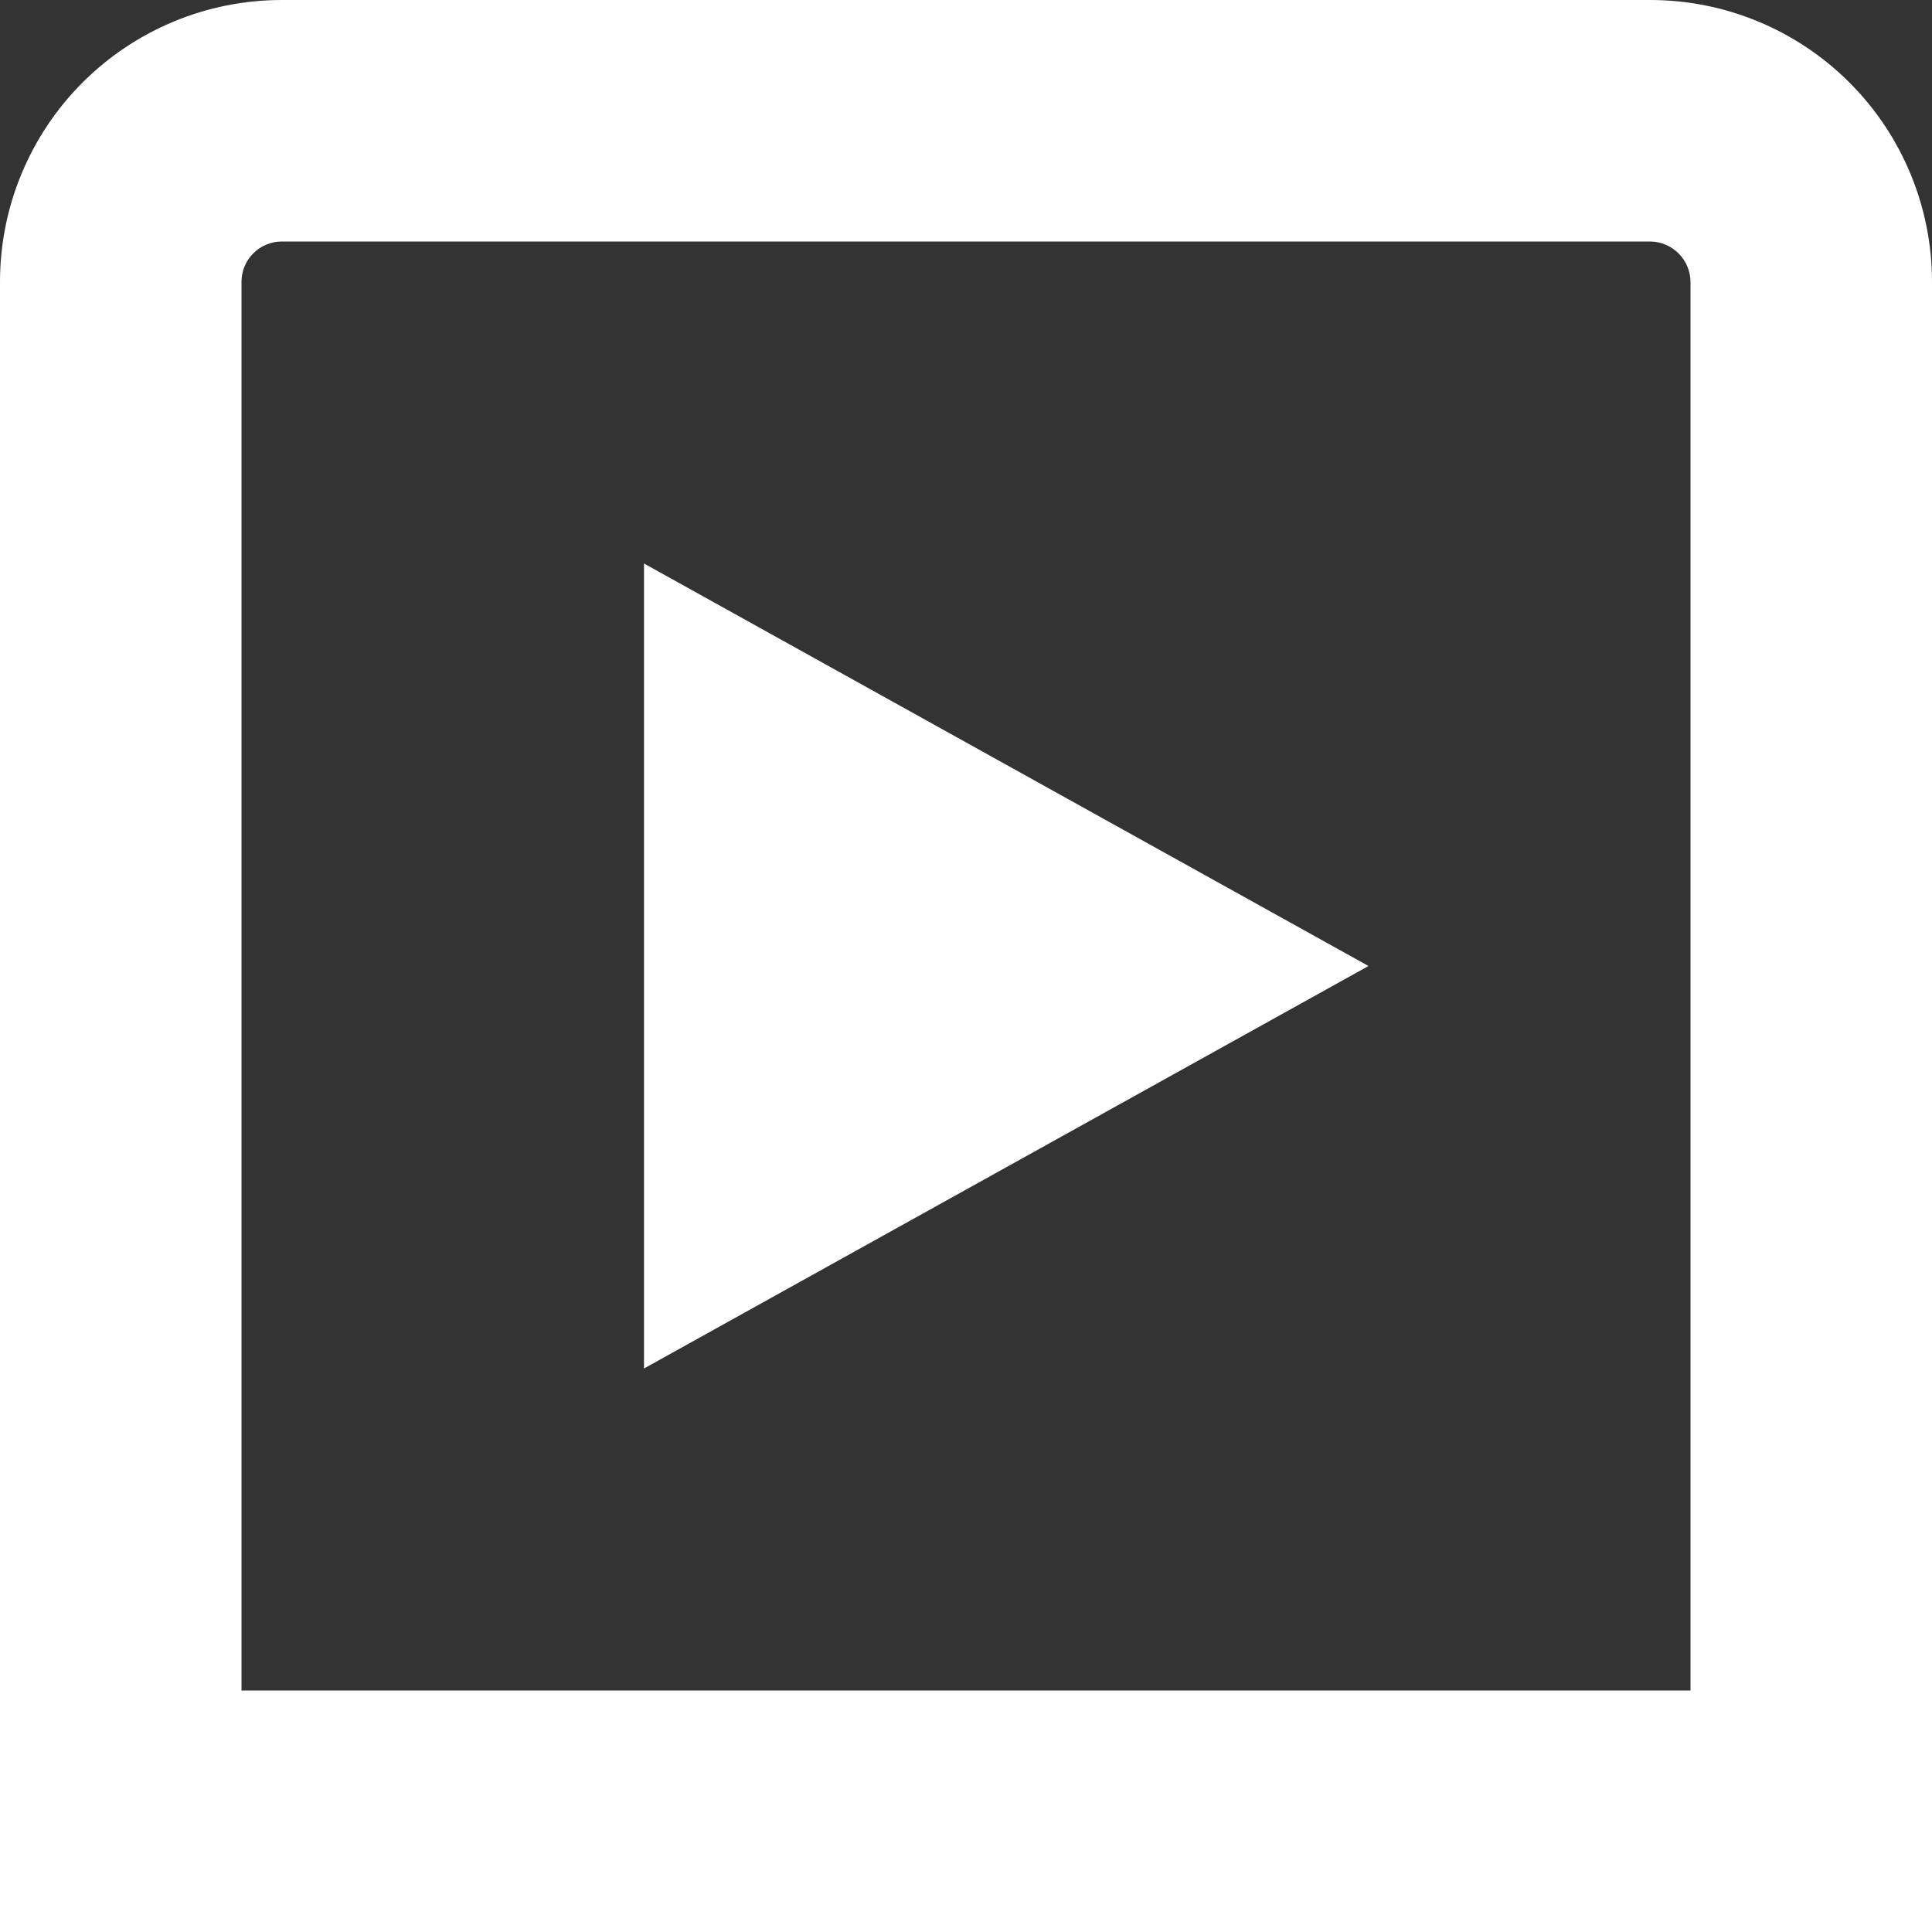 <svg width="18" height="18" viewBox="0 0 18 18" fill="none" xmlns="http://www.w3.org/2000/svg">
<rect x="0" y="0" width="18" height="18" fill="#333333" stroke="none"/>
<g clip-path="url(#clip0_298_2258)">
<path d="M18 18H0V2.625C0 1.929 0.277 1.261 0.769 0.769C1.261 0.277 1.929 0 2.625 0L15.375 0C16.071 0 16.739 0.277 17.231 0.769C17.723 1.261 18 1.929 18 2.625V18ZM2.25 15.75H15.75V2.625C15.749 2.526 15.709 2.431 15.639 2.361C15.569 2.291 15.474 2.251 15.375 2.25H2.625C2.526 2.25 2.43 2.29 2.36 2.36C2.29 2.43 2.25 2.526 2.25 2.625V15.75ZM6 5.25V12.75L12.75 9L6 5.25Z" fill="white"/>
</g>
<defs>
<clipPath id="clip0_298_2258">
<rect width="18" height="18" fill="white"/>
</clipPath>
</defs>
</svg>
